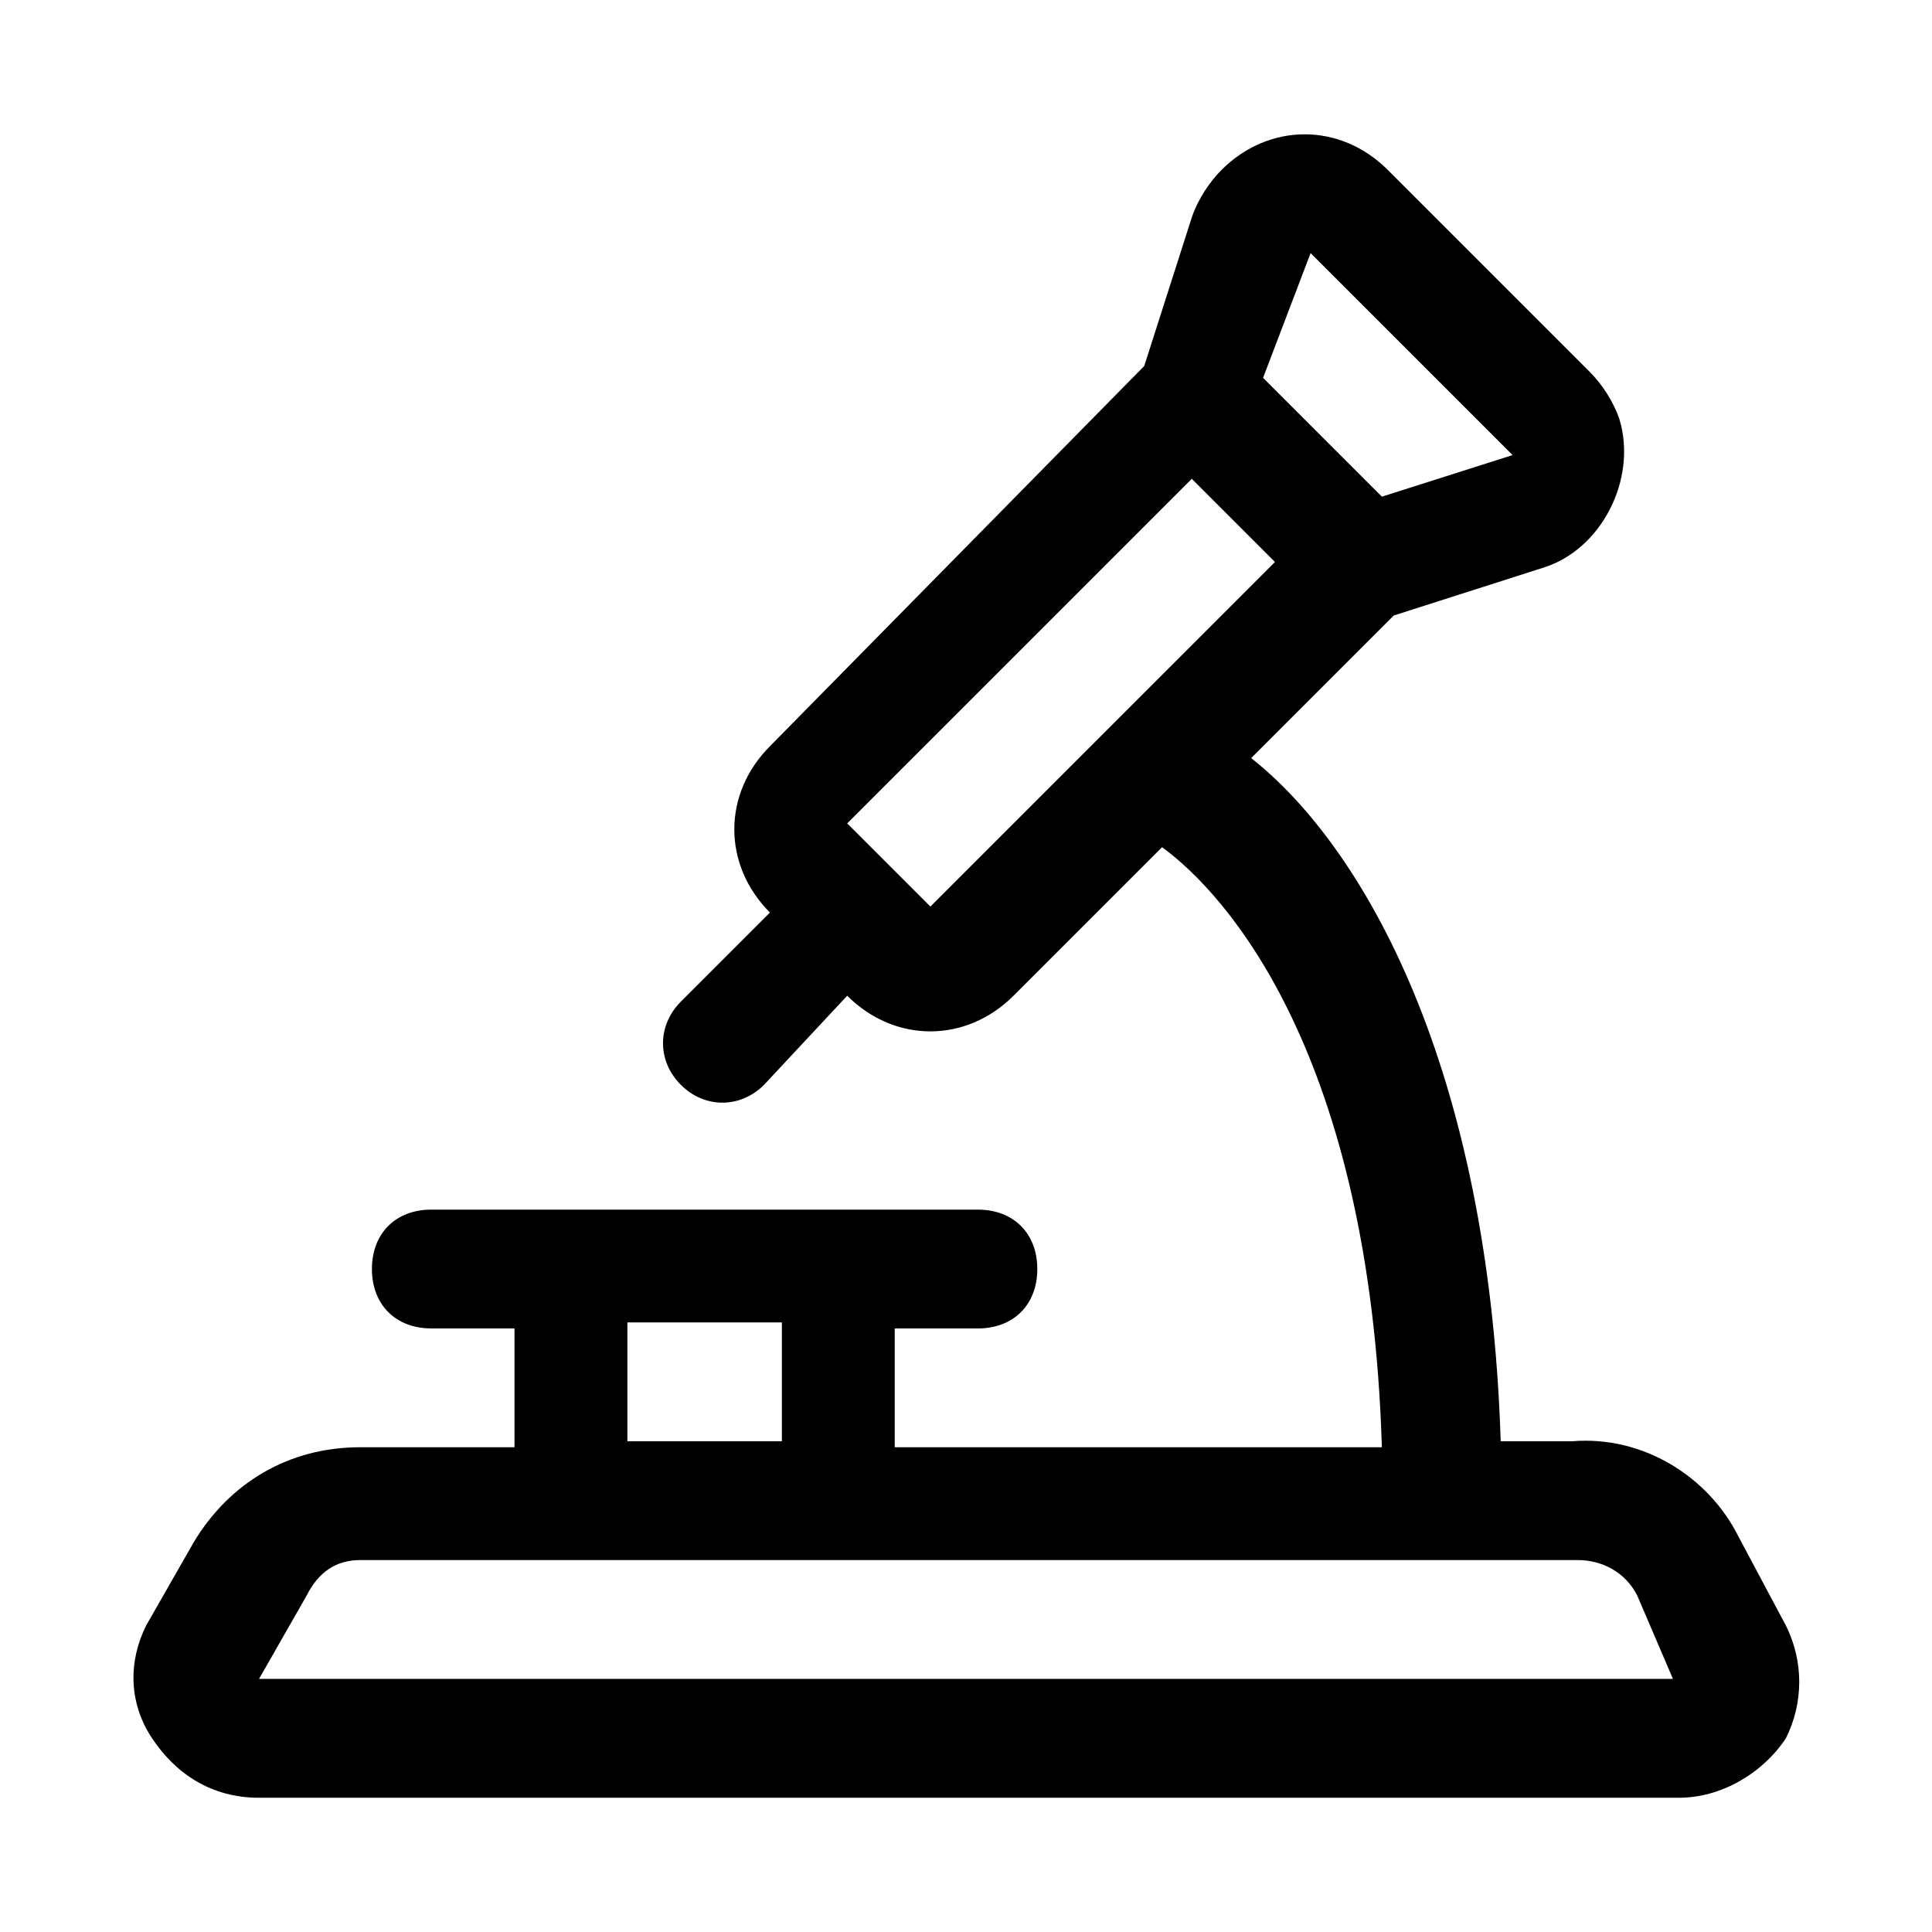 <?xml version="1.0" encoding="UTF-8"?>
<!-- Uploaded to: ICON Repo, www.svgrepo.com, Generator: ICON Repo Mixer Tools -->
<svg fill="#000000" width="800px" height="800px" version="1.1" viewBox="144 144 512 512" xmlns="http://www.w3.org/2000/svg">
 <path d="m617.27 574.76-12.594-23.617c-7.871-15.742-25.191-26.766-44.082-25.191h-18.895c-3.148-99.188-36.211-157.44-66.125-181.05l37.785-37.785 39.359-12.594c15.742-4.723 25.191-23.617 20.469-39.359-1.574-4.723-4.723-9.445-7.871-12.594l-53.531-53.531c-12.594-12.594-31.488-12.594-44.082 0-3.148 3.148-6.297 7.871-7.871 12.594l-12.598 39.359-99.188 100.76c-12.594 12.594-12.594 31.488 0 44.082l-23.617 23.617c-6.297 6.297-6.297 15.742 0 22.043 6.297 6.297 15.742 6.297 22.043 0l22.043-23.617c12.594 12.594 31.488 12.594 44.082 0l39.359-39.359c17.32 12.594 55.105 55.105 58.254 159.02h-129.1v-31.488h22.043c9.445 0 15.742-6.297 15.742-15.742s-6.297-15.742-15.742-15.742l-144.85-0.004c-9.445 0-15.742 6.297-15.742 15.742 0 9.445 6.297 15.742 15.742 15.742h22.043v31.488h-40.934c-18.895 0-34.637 9.445-44.082 25.191l-12.594 22.043c-4.723 9.445-4.723 20.469 1.574 29.914s15.742 15.742 28.34 15.742h376.28c11.02 0 22.043-6.297 28.34-15.742 4.723-9.445 4.723-20.469 0-29.914zm-125.95-363.69 53.531 53.531-34.637 11.02-31.488-31.488zm-100.76 173.18-22.039-22.043 91.316-91.316 22.043 22.043zm-80.293 110.21h40.934v31.488h-40.934zm277.09 94.465h-374.71l12.594-22.043c3.148-6.297 7.875-9.445 14.172-9.445h322.75c6.297 0 12.594 3.148 15.742 9.445l9.445 22.043c1.574 0 1.574 0 0 0z"/>
</svg>